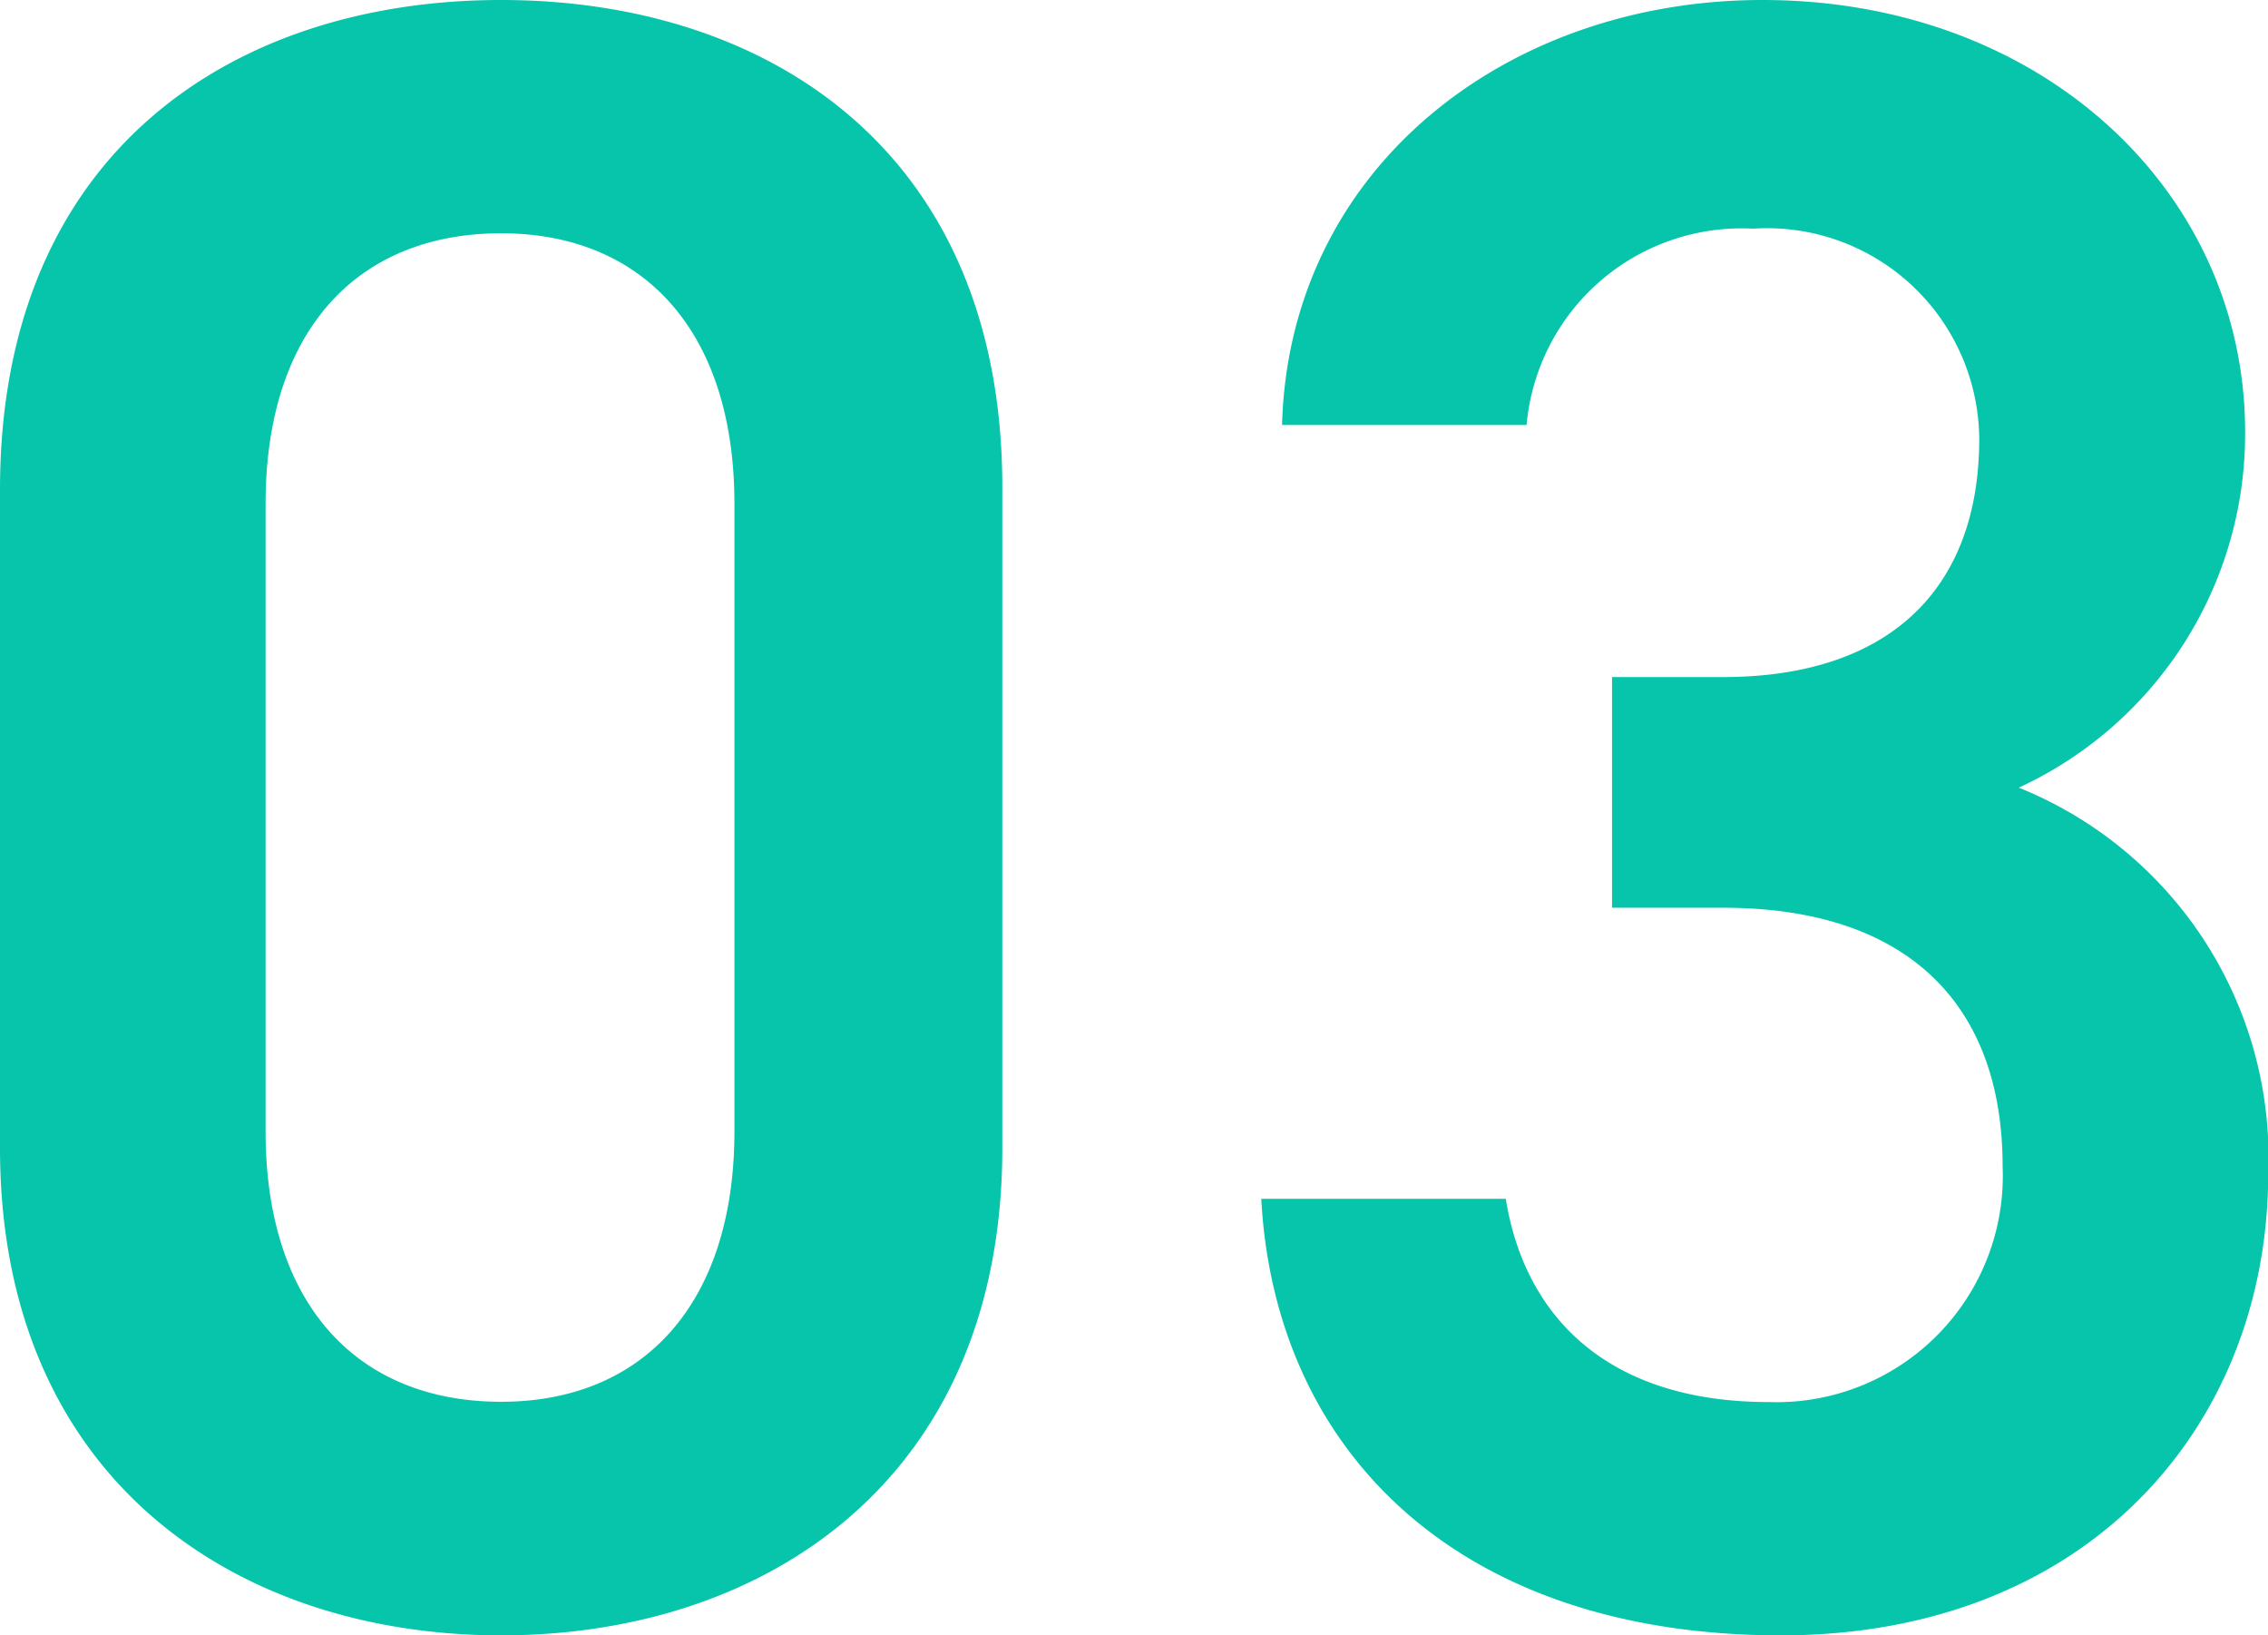 <svg xmlns="http://www.w3.org/2000/svg" width="31.425" height="22.656" viewBox="0 0 31.425 22.656">
  <path id="パス_50" data-name="パス 50" d="M-1.888-6.464v-9.152c0-4.672-3.264-6.752-6.944-6.752s-6.944,2.08-6.944,6.784v9.12c0,4.576,3.264,6.752,6.944,6.752S-1.888-1.888-1.888-6.464ZM-5.6-15.392v8.7c0,2.368-1.248,3.744-3.232,3.744-2.016,0-3.264-1.376-3.264-3.744v-8.7c0-2.368,1.248-3.744,3.264-3.744C-6.848-19.136-5.6-17.76-5.6-15.392Zm12.16,5.6H8.1c2.56,0,3.872,1.344,3.872,3.584A3.135,3.135,0,0,1,8.736-2.944c-2.272,0-3.392-1.216-3.648-2.816H1.7C1.888-2.272,4.416.288,8.9.288c4.256,0,6.752-2.912,6.752-6.4a5.524,5.524,0,0,0-3.456-5.344,5.4,5.4,0,0,0,3.136-4.928c0-3.328-2.816-5.984-6.688-5.984-3.552,0-6.56,2.336-6.656,5.888H5.376A2.991,2.991,0,0,1,8.512-19.2a2.941,2.941,0,0,1,3.136,2.912c0,2.08-1.248,3.3-3.552,3.3H6.56Z" transform="translate(15.776 22.368)" fill="#06c5ab"/>
</svg>
